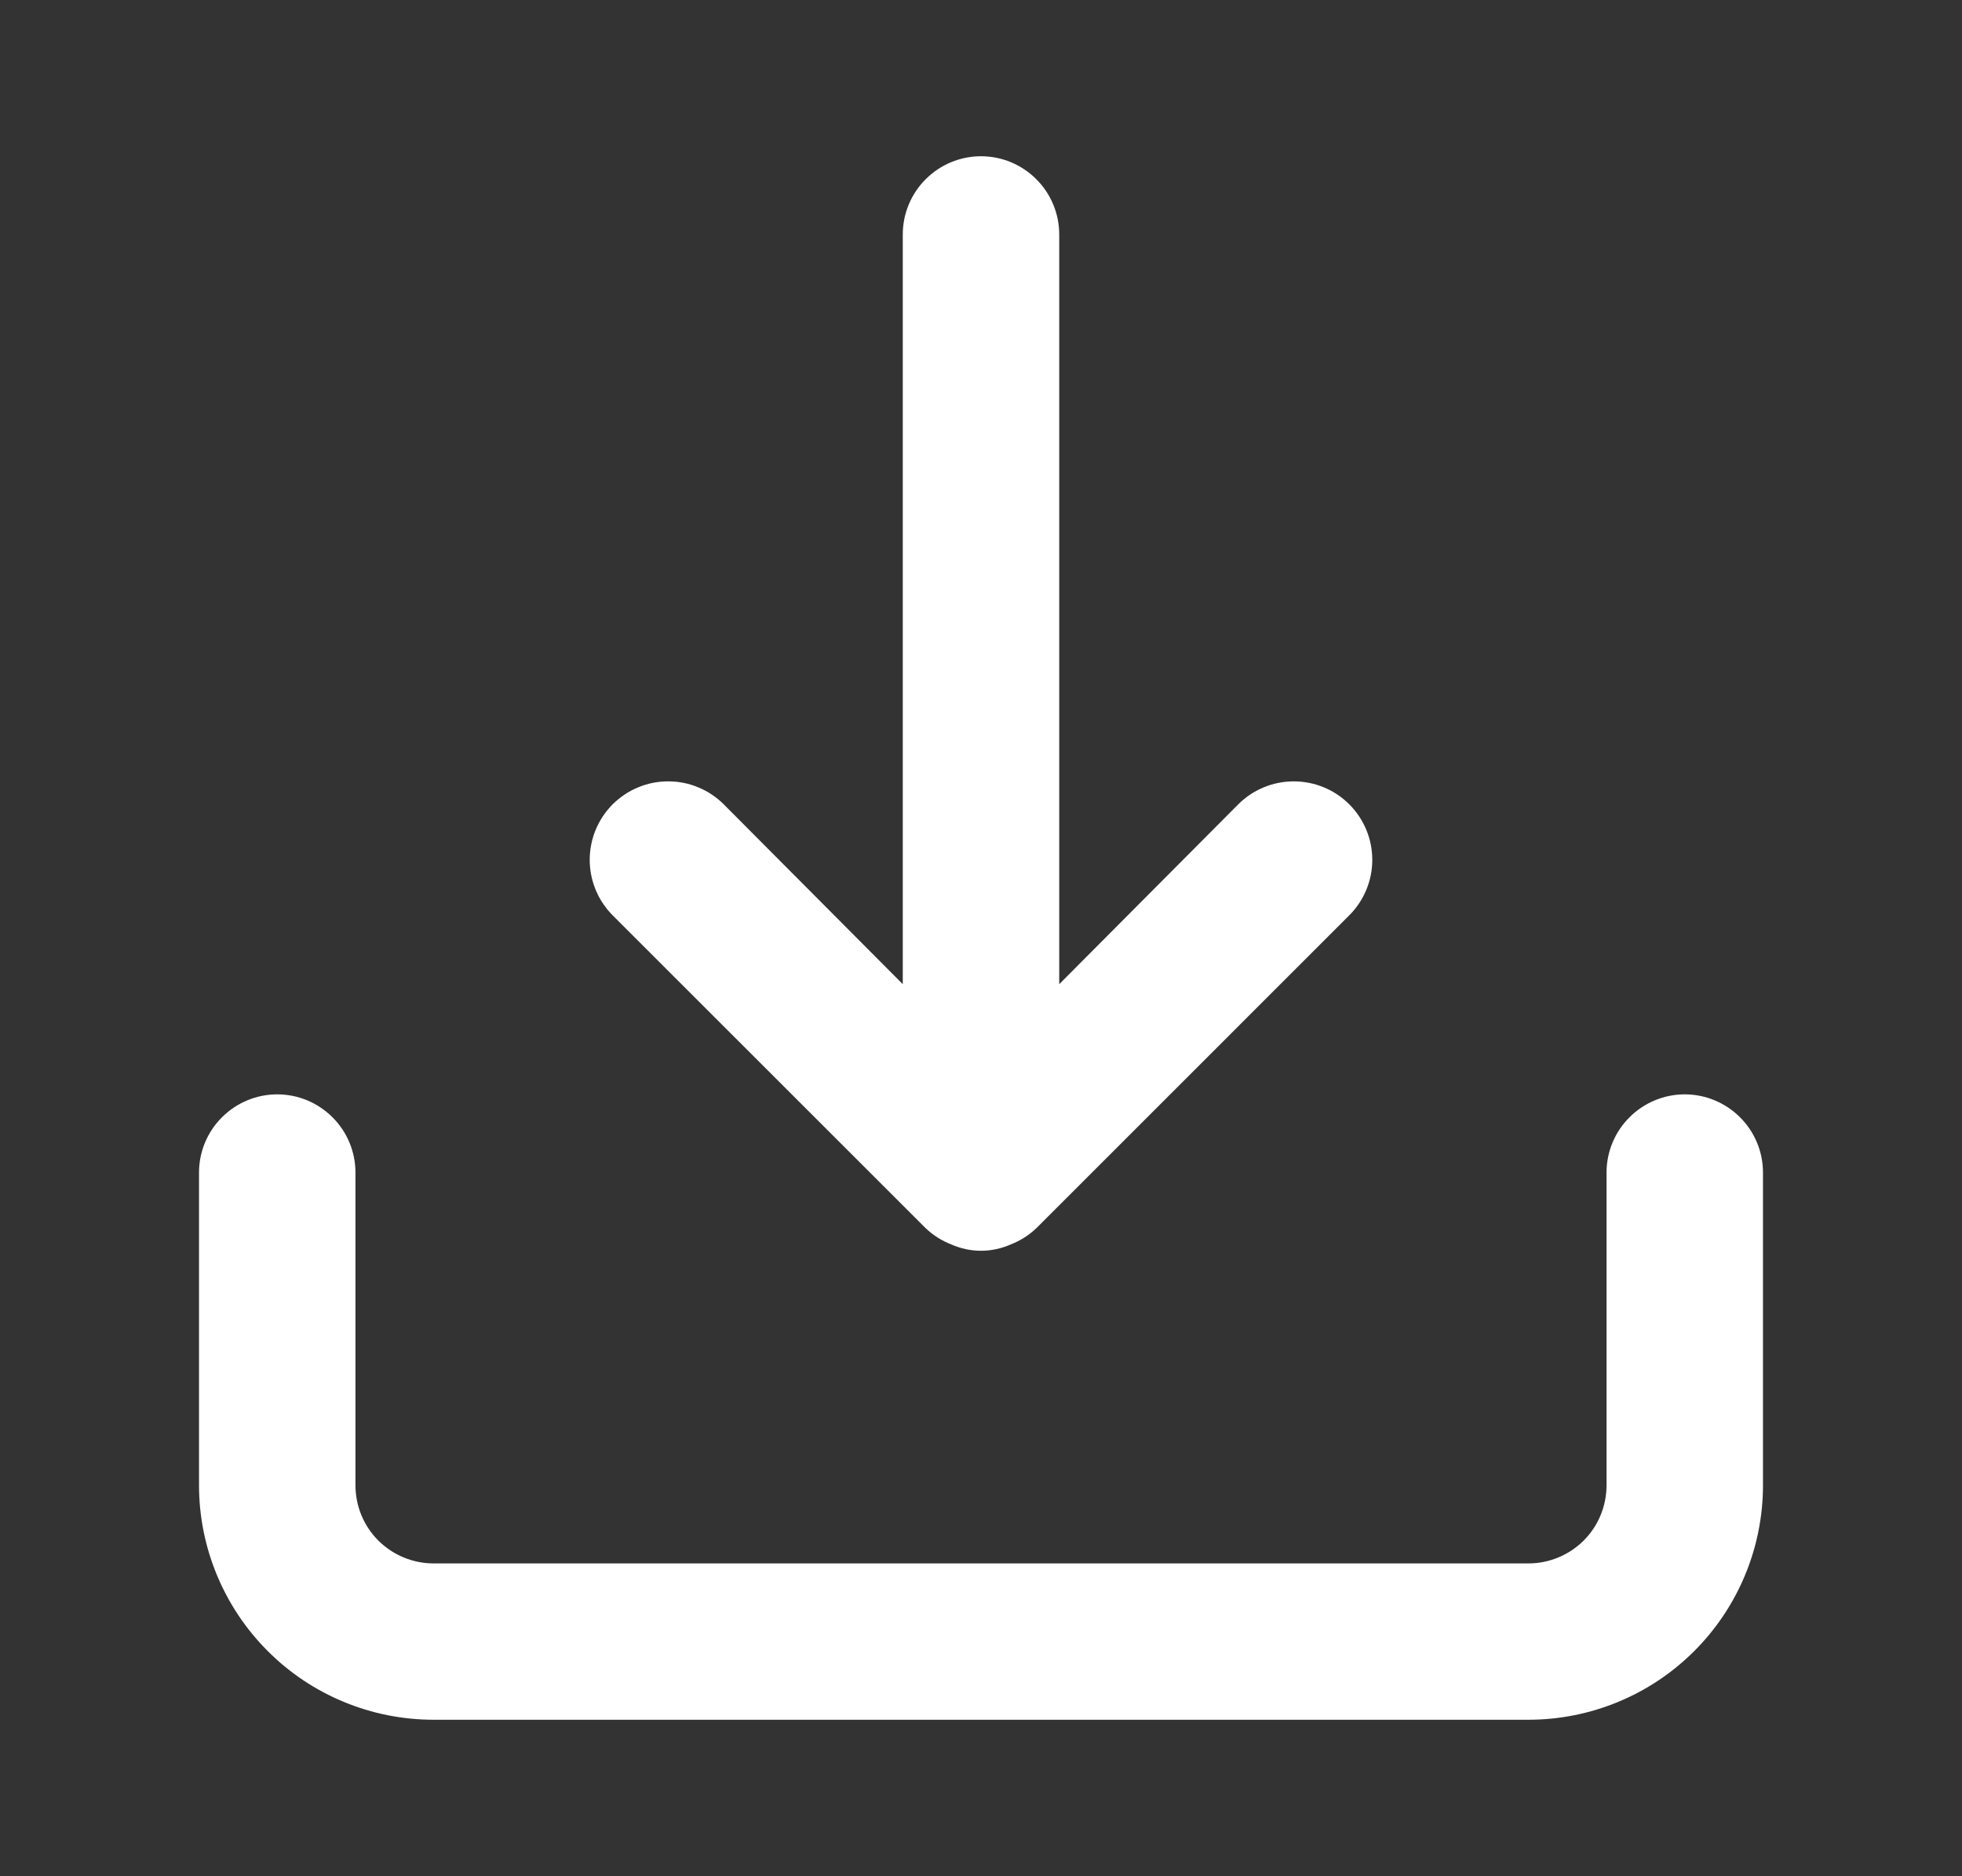 <svg width="23" height="22" viewBox="0 0 23 22" fill="none" xmlns="http://www.w3.org/2000/svg">
<rect x="0" y="0" width="23" height="22" fill="#333333" stroke="none"/>
<path d="M19.75 12.832C19.507 12.832 19.274 12.929 19.102 13.101C18.93 13.272 18.833 13.506 18.833 13.749V17.415C18.833 17.659 18.737 17.892 18.565 18.064C18.393 18.235 18.16 18.332 17.917 18.332H5.083C4.84 18.332 4.607 18.235 4.435 18.064C4.263 17.892 4.167 17.659 4.167 17.415V13.749C4.167 13.506 4.07 13.272 3.898 13.101C3.726 12.929 3.493 12.832 3.25 12.832C3.007 12.832 2.774 12.929 2.602 13.101C2.43 13.272 2.333 13.506 2.333 13.749V17.415C2.333 18.145 2.623 18.844 3.139 19.36C3.654 19.876 4.354 20.165 5.083 20.165H17.917C18.646 20.165 19.345 19.876 19.861 19.36C20.377 18.844 20.667 18.145 20.667 17.415V13.749C20.667 13.506 20.57 13.272 20.398 13.101C20.226 12.929 19.993 12.832 19.75 12.832ZM10.849 14.399C10.936 14.483 11.039 14.548 11.152 14.592C11.261 14.64 11.38 14.666 11.5 14.666C11.62 14.666 11.739 14.64 11.848 14.592C11.961 14.548 12.064 14.483 12.151 14.399L15.817 10.733C15.99 10.56 16.087 10.326 16.087 10.082C16.087 9.838 15.99 9.604 15.817 9.431C15.645 9.259 15.411 9.162 15.167 9.162C14.922 9.162 14.688 9.259 14.516 9.431L12.417 11.54V2.749C12.417 2.506 12.32 2.272 12.148 2.101C11.976 1.929 11.743 1.832 11.5 1.832C11.257 1.832 11.024 1.929 10.852 2.101C10.68 2.272 10.583 2.506 10.583 2.749V11.54L8.484 9.431C8.399 9.346 8.297 9.278 8.185 9.232C8.074 9.185 7.954 9.162 7.833 9.162C7.712 9.162 7.593 9.185 7.481 9.232C7.369 9.278 7.268 9.346 7.182 9.431C7.097 9.517 7.029 9.618 6.983 9.73C6.937 9.841 6.913 9.961 6.913 10.082C6.913 10.203 6.937 10.323 6.983 10.434C7.029 10.546 7.097 10.647 7.182 10.733L10.849 14.399Z" fill="white"/>
</svg>
